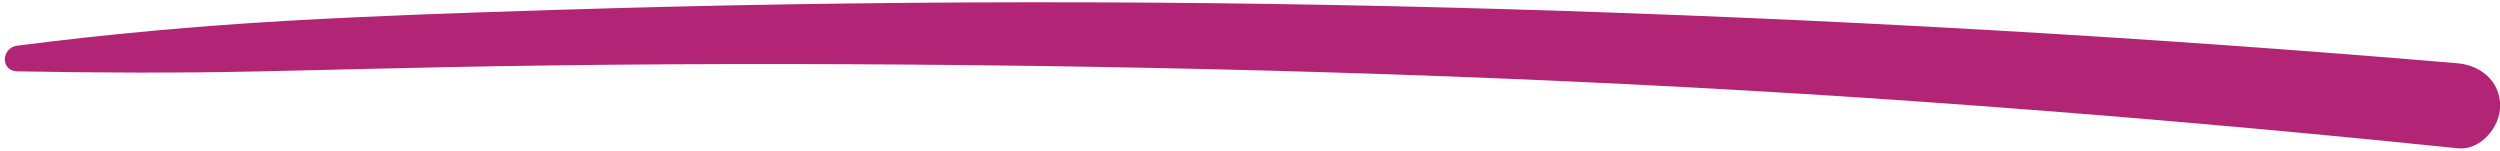 <?xml version="1.0" encoding="UTF-8" standalone="no"?><svg xmlns="http://www.w3.org/2000/svg" xmlns:xlink="http://www.w3.org/1999/xlink" fill="#b22476" height="30" preserveAspectRatio="xMidYMid meet" version="1" viewBox="0.7 235.0 497.6 30.0" width="497.6" zoomAndPan="magnify"><g id="change1_1"><path d="M 4.125 249.199 C 20.082 249.492 35.961 249.562 51.914 249.219 C 67.633 248.883 83.352 248.449 99.074 248.188 C 130.746 247.652 162.422 247.633 194.094 247.969 C 257.23 248.637 320.387 250.82 383.375 255.258 C 418.922 257.762 454.43 260.855 489.875 264.516 C 494.426 264.984 498.332 260.289 498.332 256.059 C 498.332 251.16 494.445 247.988 489.875 247.598 C 426.789 242.246 363.527 238.68 300.242 236.816 C 237.125 234.953 173.98 234.988 110.867 236.984 C 93.18 237.547 75.477 238.121 57.809 239.145 C 39.809 240.184 22.012 241.793 4.125 244.09 C 0.961 244.496 0.734 249.141 4.125 249.199"/></g></svg>